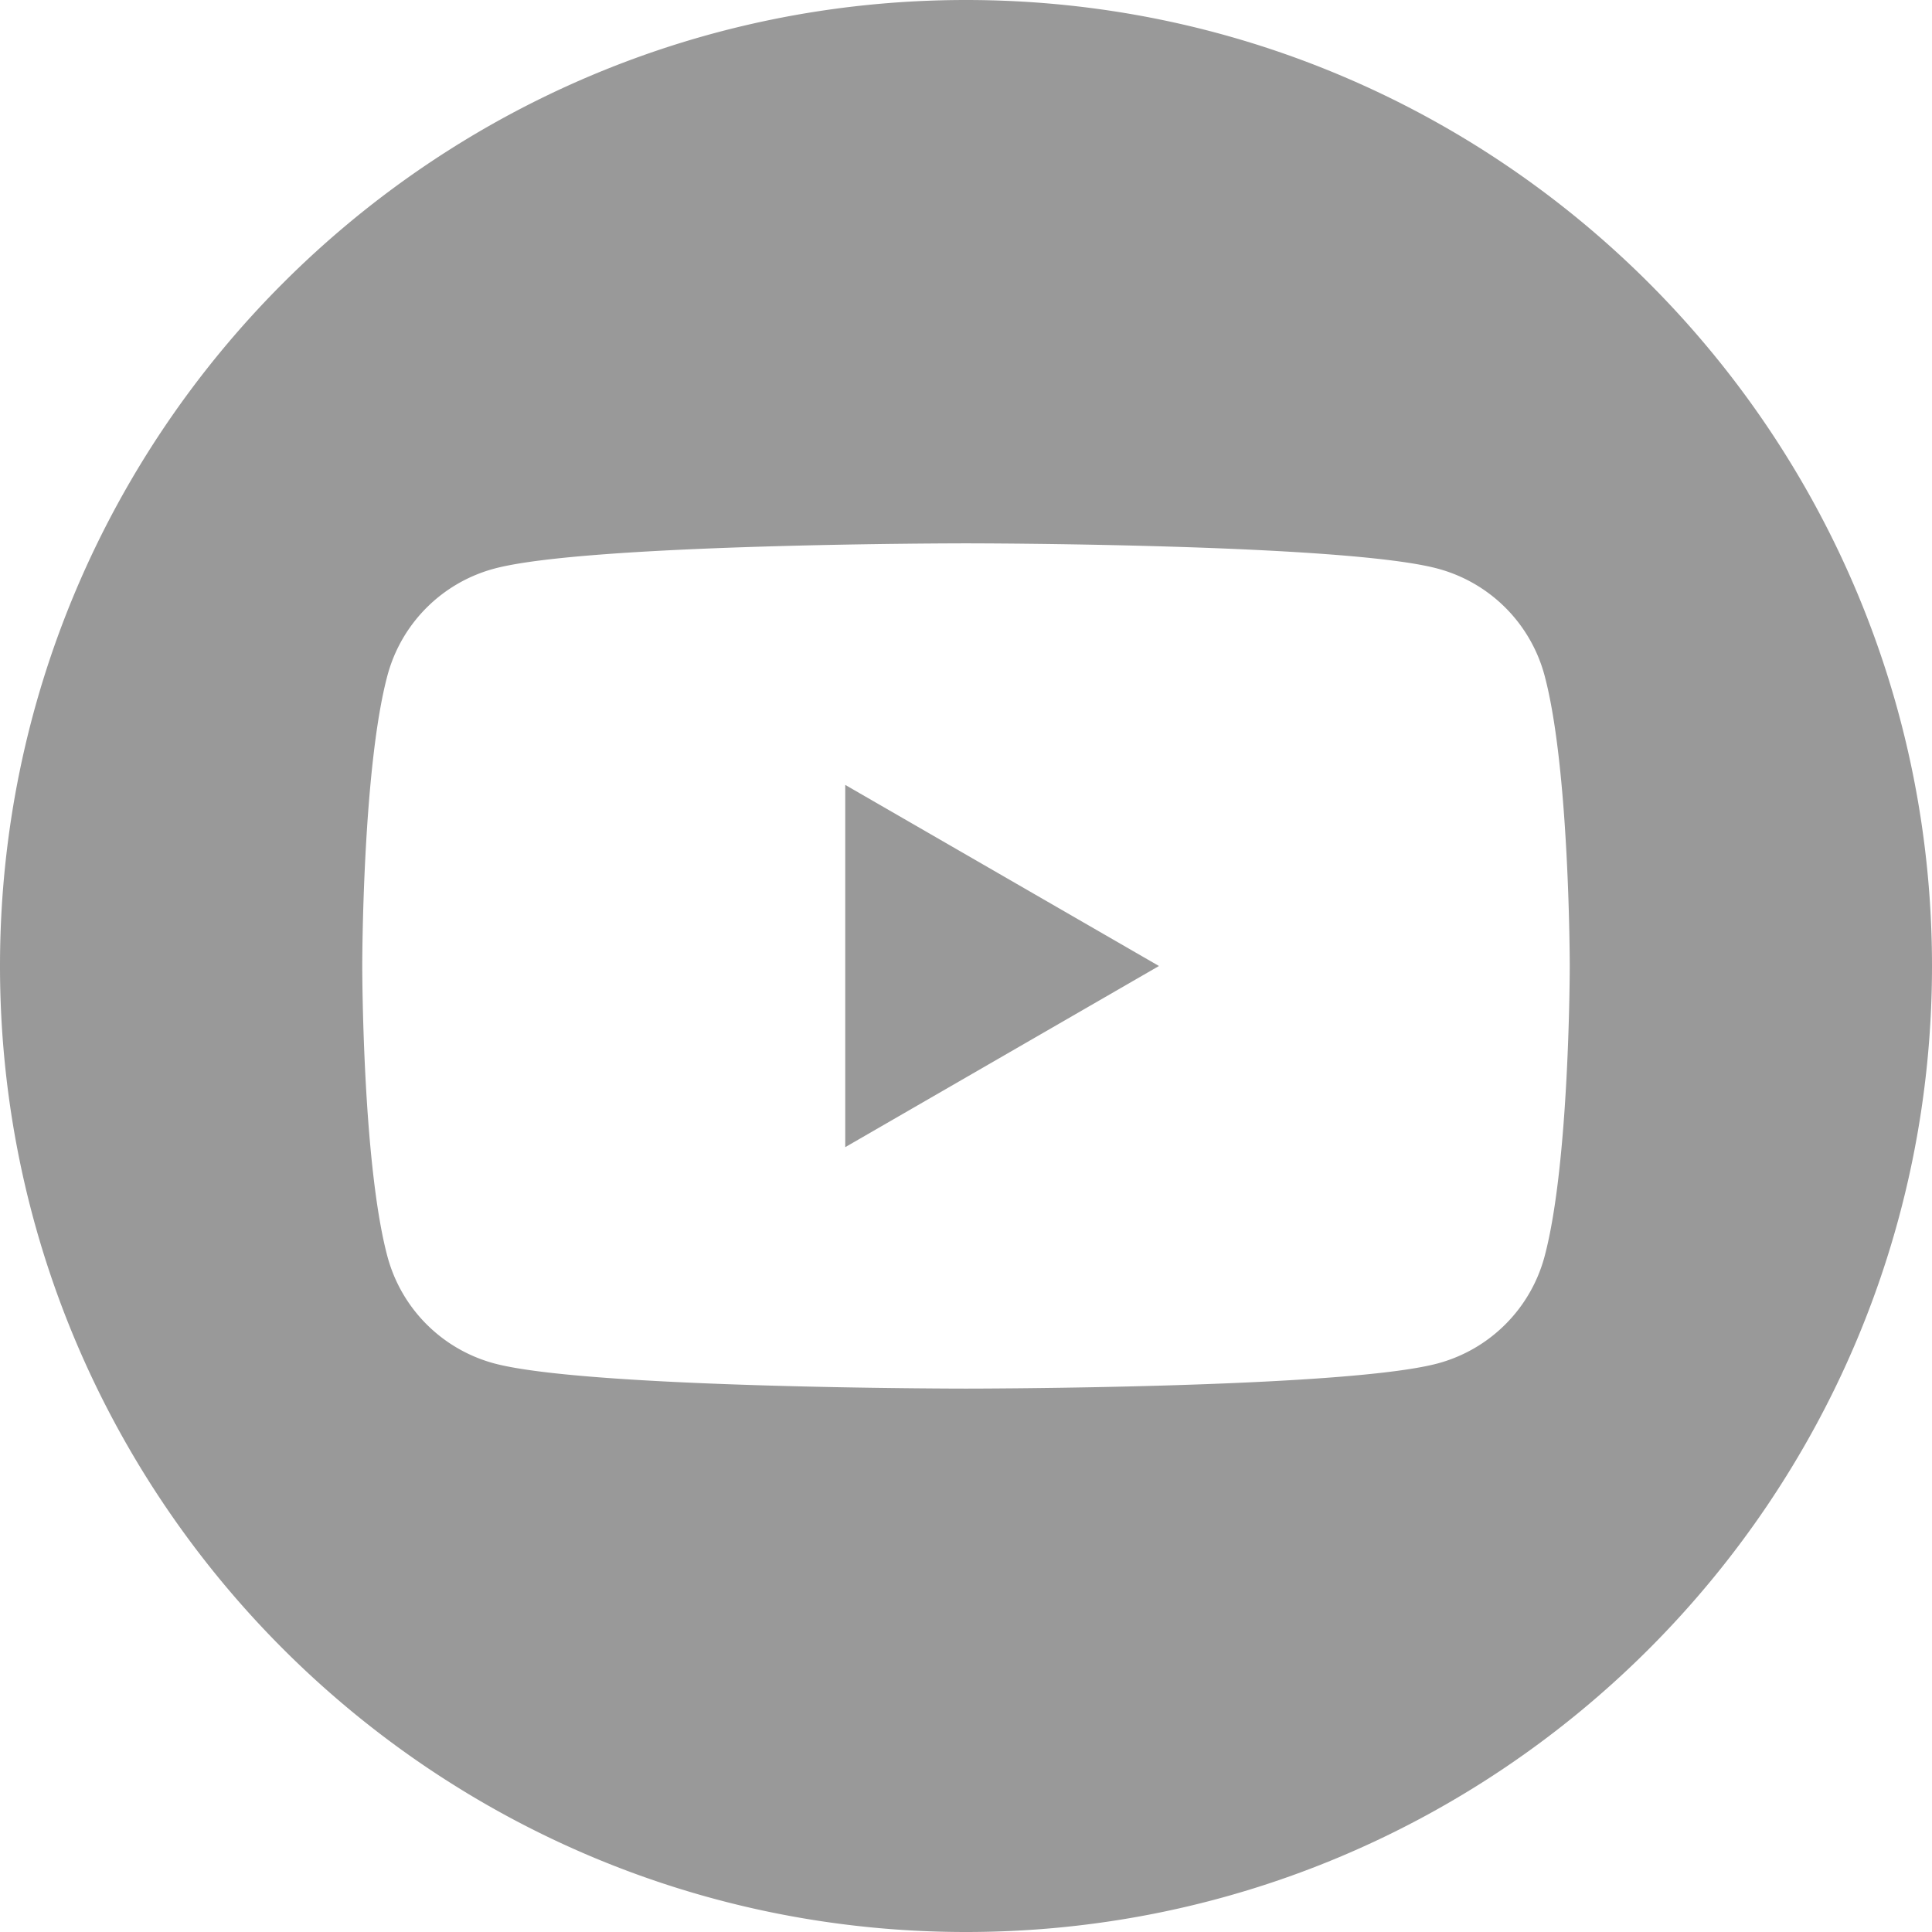 <?xml version="1.0" encoding="UTF-8"?>
<svg xmlns="http://www.w3.org/2000/svg" width="34" height="34" fill="none">
  <g style="fill: rgb(0, 0, 0);">
    <path d="M17 0c9.383 0 17 7.617 17 17s-7.617 17-17 17S0 26.383 0 17 7.617 0 17 0Zm10.181 11.885a2.659 2.659 0 0 0-1.879-1.878C23.645 9.562 17 9.562 17 9.562s-6.645 0-8.302.445a2.659 2.659 0 0 0-1.879 1.878C6.375 13.542 6.375 17 6.375 17s0 3.458.444 5.115a2.662 2.662 0 0 0 1.879 1.879c1.657.443 8.302.443 8.302.443s6.645 0 8.302-.443a2.662 2.662 0 0 0 1.879-1.879c.444-1.657.444-5.115.444-5.115s0-3.458-.444-5.115Zm-12.306 8.303v-6.375L20.396 17l-5.521 3.188Z" style="fill-rule: evenodd; clip-rule: evenodd; stroke-linejoin: round; stroke-miterlimit: 2; fill: rgb(0, 0, 0); fill-opacity: 0.4;" class="fills" xml:space="preserve"></path>
  </g>
</svg>
